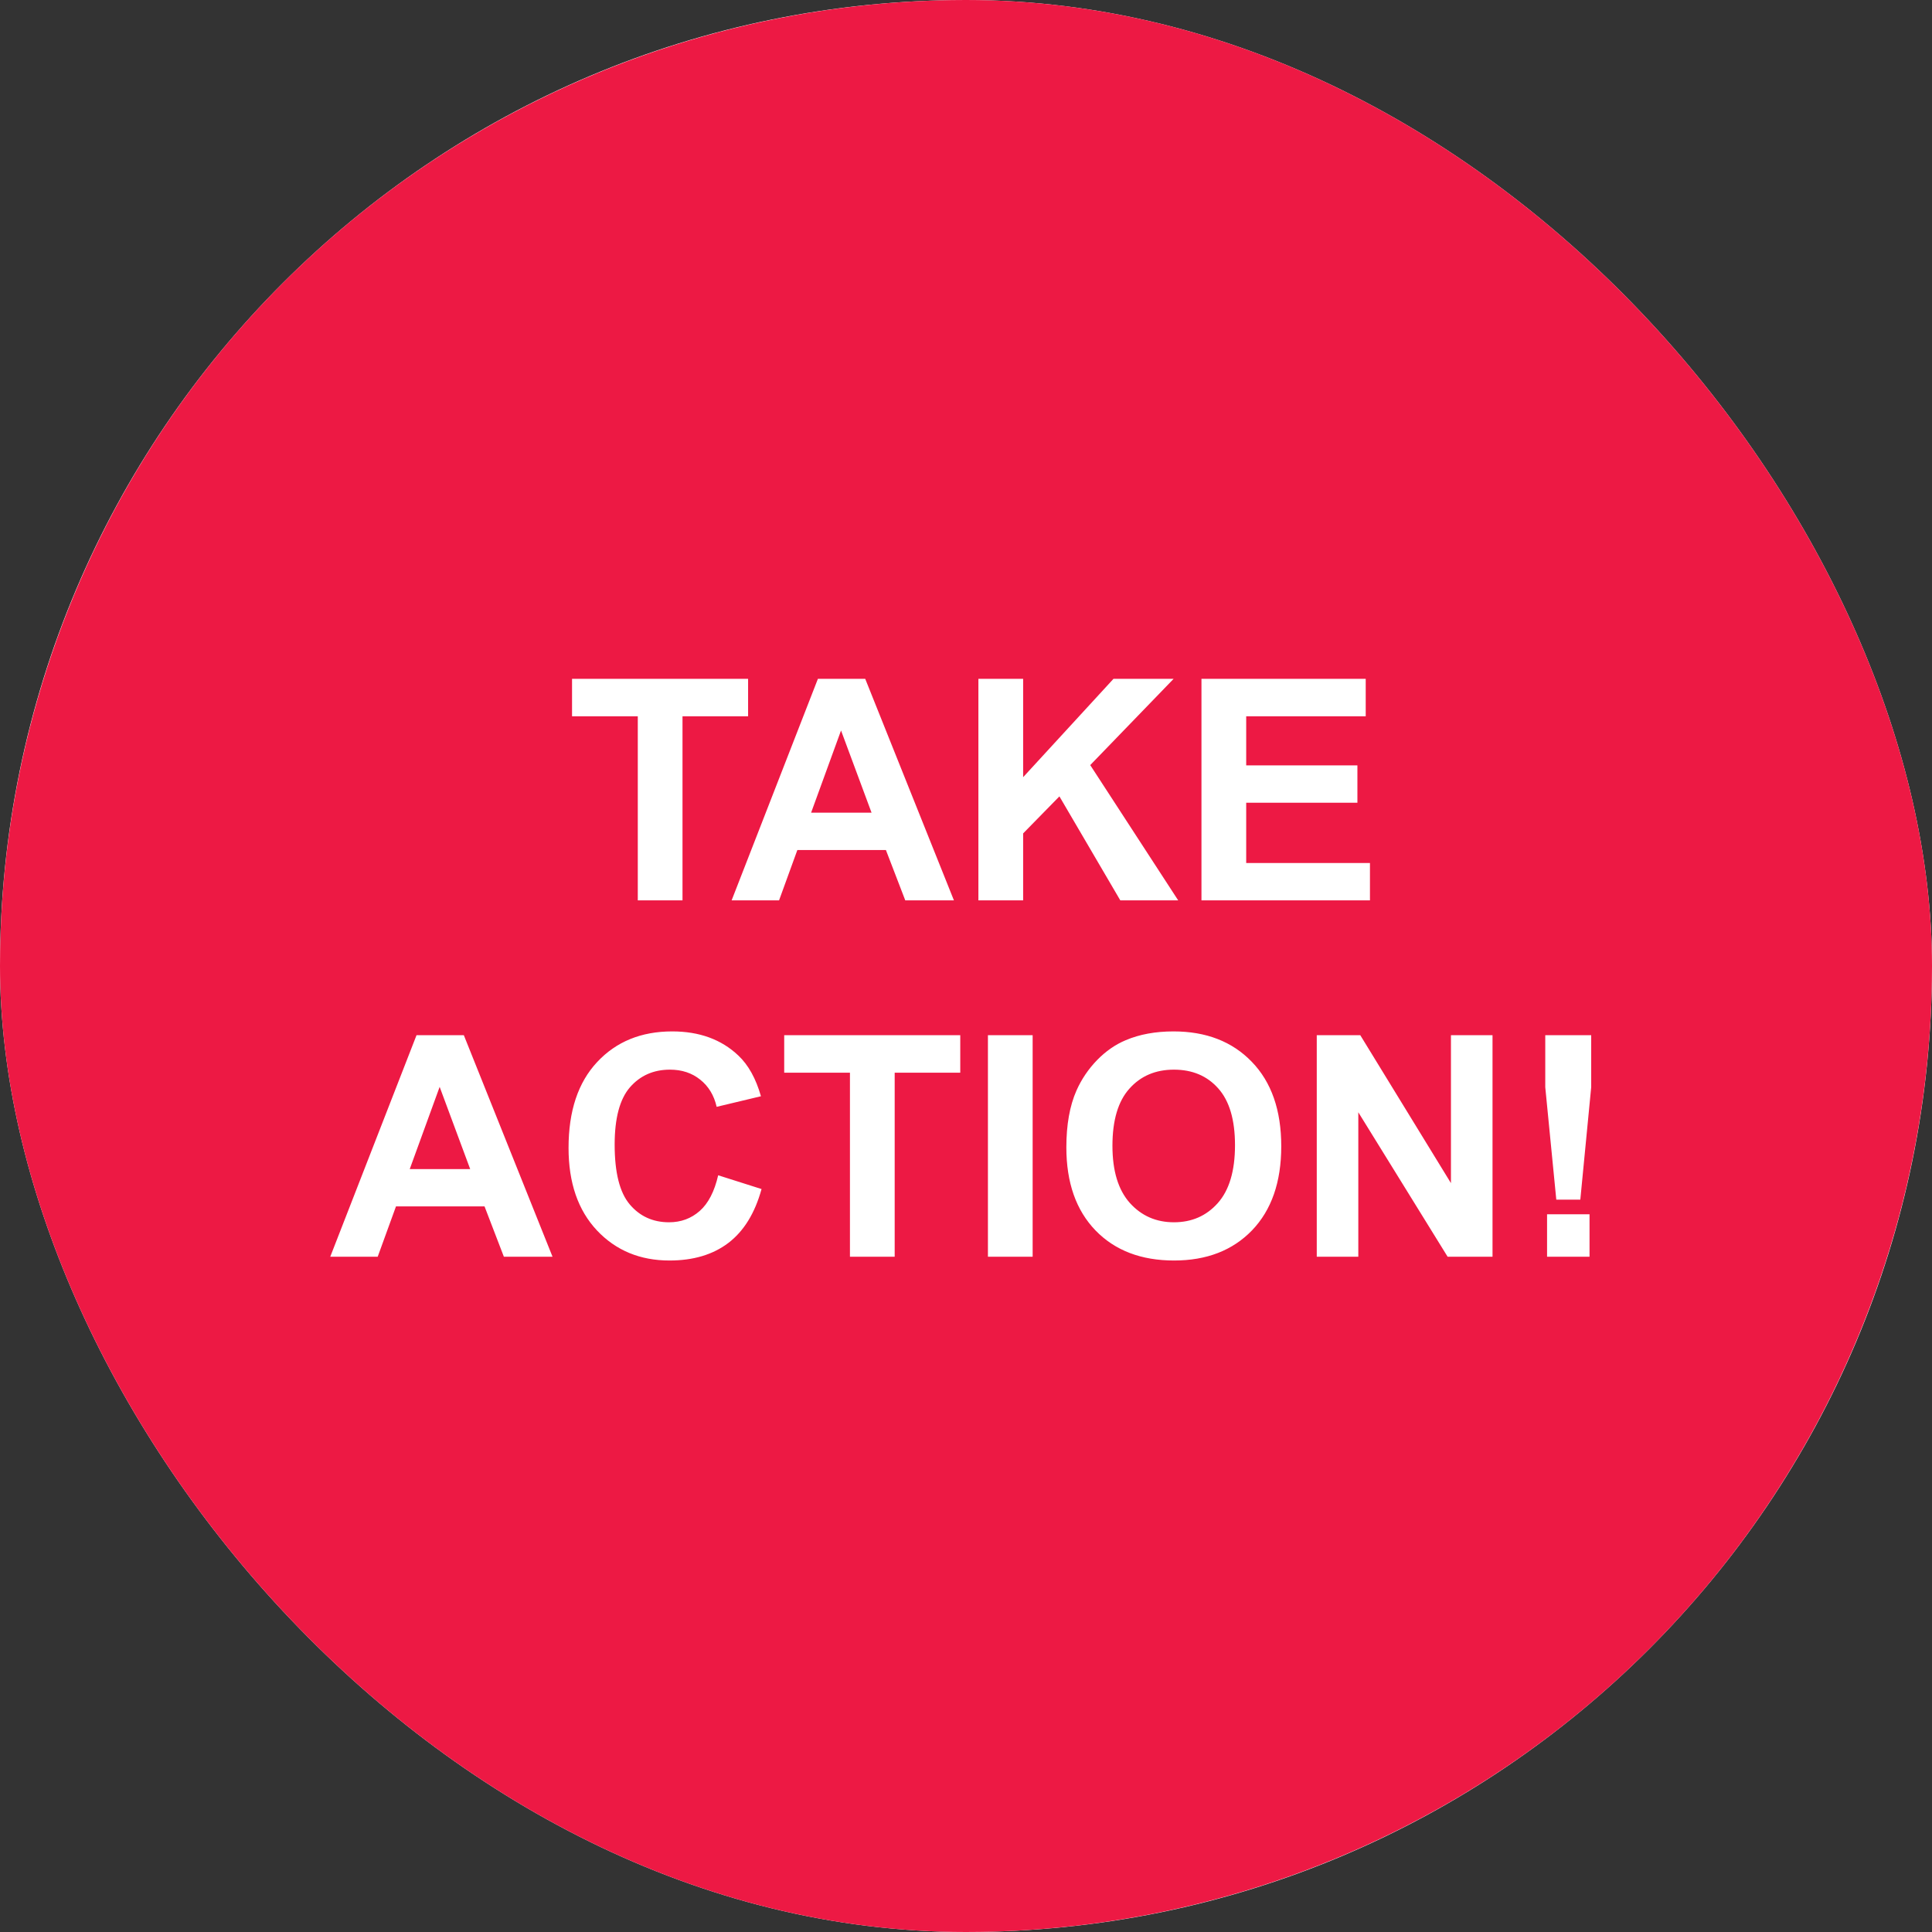 <svg width="103" height="103" viewBox="0 0 103 103" fill="none" xmlns="http://www.w3.org/2000/svg">
<rect x="0" y="0" width="103" height="103" fill="#333333" stroke="none"/>
<g clip-path="url(#clip0_187_5)">
<rect width="103" height="103" rx="51.5" fill="white"/>
<circle cx="51.5" cy="51.5" r="51.5" fill="#ED1944"/>
<path d="M34.002 48V38.187H30.497V36.189H39.883V38.187H36.386V48H34.002ZM50.856 48H48.262L47.23 45.317H42.509L41.534 48H39.005L43.605 36.189H46.127L50.856 48ZM46.465 43.327L44.838 38.944L43.242 43.327H46.465ZM52.161 48V36.189H54.546V41.434L59.364 36.189H62.57L58.123 40.789L62.812 48H59.726L56.48 42.457L54.546 44.431V48H52.161ZM64.053 48V36.189H72.81V38.187H66.438V40.805H72.367V42.795H66.438V46.01H73.036V48H64.053ZM29.457 67H26.863L25.832 64.317H21.111L20.136 67H17.606L22.206 55.189H24.728L29.457 67ZM25.067 62.327L23.439 57.944L21.844 62.327H25.067ZM38.288 62.657L40.6 63.391C40.245 64.68 39.654 65.638 38.827 66.267C38.006 66.89 36.961 67.201 35.693 67.201C34.125 67.201 32.836 66.667 31.826 65.598C30.816 64.524 30.311 63.058 30.311 61.199C30.311 59.233 30.819 57.708 31.834 56.623C32.849 55.533 34.184 54.987 35.838 54.987C37.283 54.987 38.457 55.415 39.359 56.269C39.896 56.773 40.299 57.498 40.568 58.444L38.207 59.008C38.067 58.395 37.775 57.912 37.329 57.558C36.888 57.203 36.351 57.026 35.718 57.026C34.842 57.026 34.13 57.34 33.583 57.968C33.04 58.597 32.769 59.615 32.769 61.022C32.769 62.515 33.037 63.579 33.575 64.212C34.112 64.846 34.81 65.163 35.669 65.163C36.303 65.163 36.848 64.962 37.305 64.559C37.761 64.156 38.089 63.522 38.288 62.657ZM45.313 67V57.187H41.808V55.189H51.194V57.187H47.698V67H45.313ZM52.669 67V55.189H55.053V67H52.669ZM56.85 61.167C56.85 59.964 57.03 58.954 57.39 58.138C57.658 57.536 58.024 56.996 58.486 56.518C58.953 56.04 59.463 55.686 60.016 55.455C60.752 55.143 61.601 54.987 62.562 54.987C64.302 54.987 65.694 55.527 66.736 56.607C67.783 57.687 68.307 59.188 68.307 61.111C68.307 63.017 67.788 64.51 66.752 65.59C65.715 66.664 64.329 67.201 62.594 67.201C60.838 67.201 59.442 66.667 58.405 65.598C57.368 64.524 56.85 63.047 56.85 61.167ZM59.307 61.086C59.307 62.424 59.616 63.439 60.234 64.132C60.852 64.819 61.636 65.163 62.586 65.163C63.537 65.163 64.316 64.822 64.923 64.14C65.535 63.452 65.841 62.424 65.841 61.054C65.841 59.701 65.543 58.691 64.947 58.025C64.356 57.359 63.569 57.026 62.586 57.026C61.603 57.026 60.811 57.364 60.21 58.041C59.608 58.712 59.307 59.727 59.307 61.086ZM70.2 67V55.189H72.52L77.354 63.076V55.189H79.57V67H77.177L72.415 59.298V67H70.2ZM82.97 63.955L82.382 57.96V55.189H84.831V57.96L84.251 63.955H82.97ZM82.478 67V64.736H84.742V67H82.478Z" fill="white"/>
</g>
<defs>
<clipPath id="clip0_187_5">
<rect width="103" height="103" rx="51.5" fill="white"/>
</clipPath>
</defs>
</svg>
